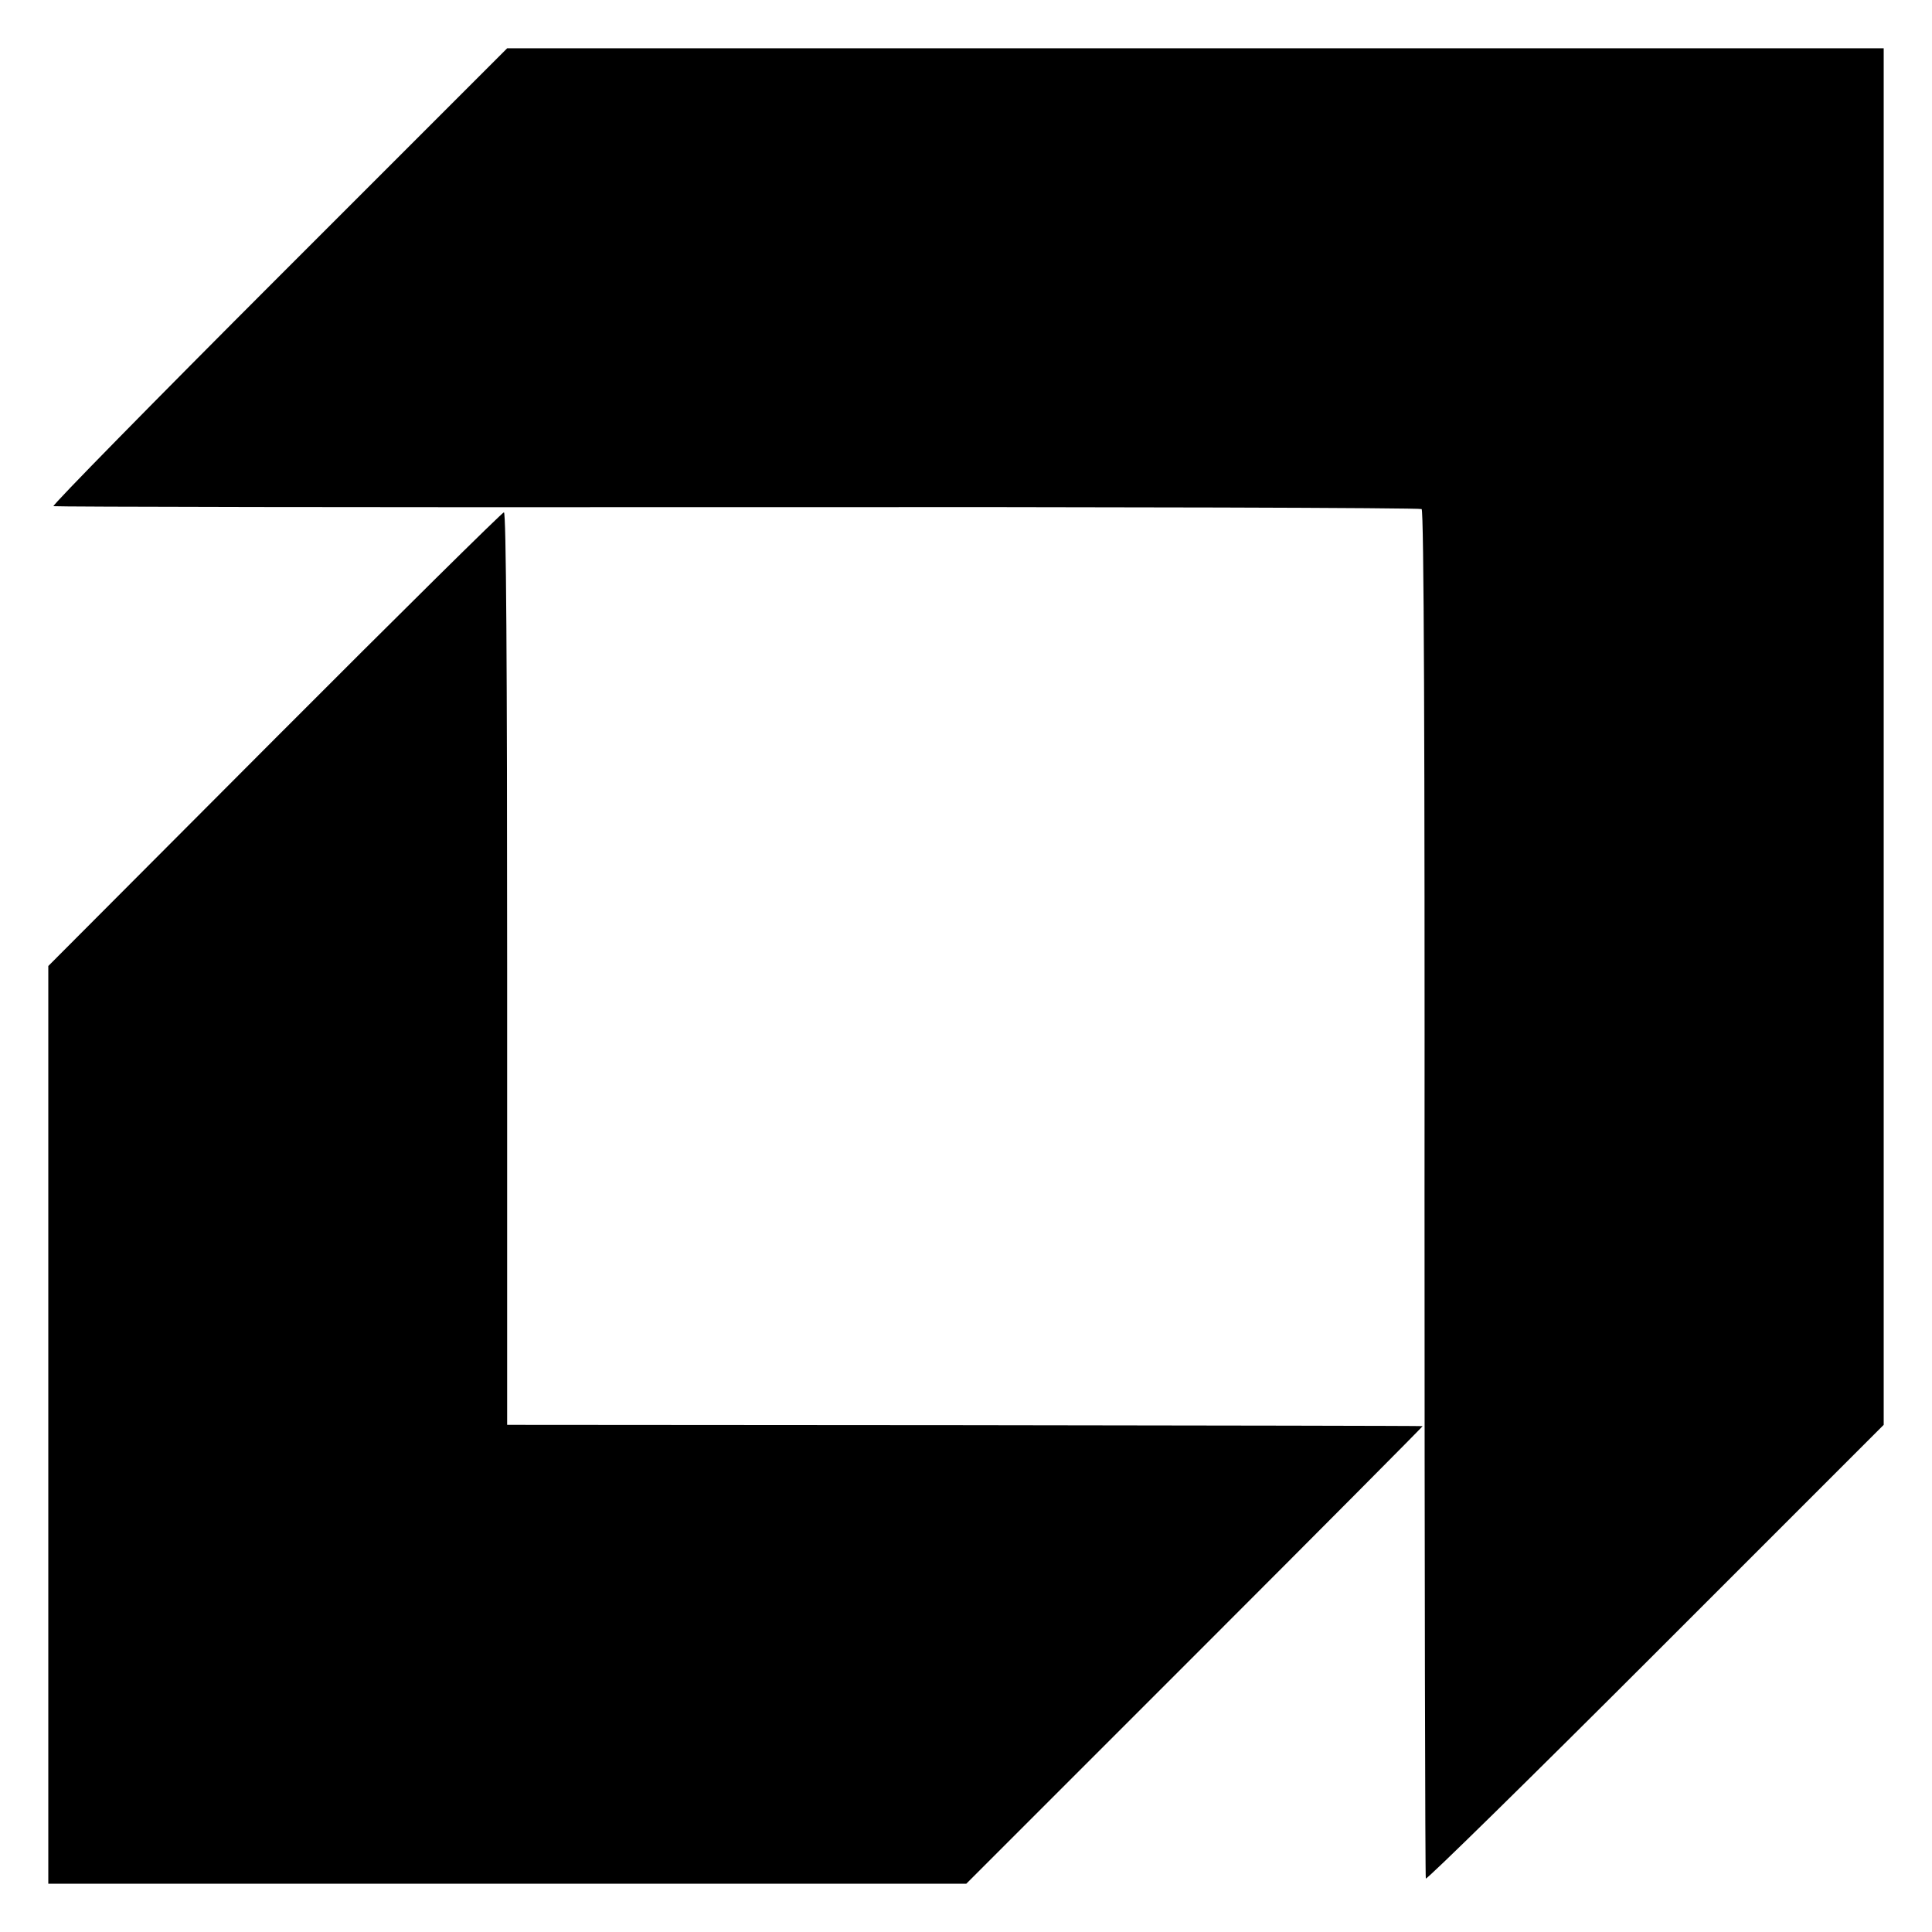 <?xml version="1.0" standalone="no"?>
<!DOCTYPE svg PUBLIC "-//W3C//DTD SVG 20010904//EN"
 "http://www.w3.org/TR/2001/REC-SVG-20010904/DTD/svg10.dtd">
<svg version="1.0" xmlns="http://www.w3.org/2000/svg"
 width="600pt" height="600pt" viewBox="0 0 600 600"
 preserveAspectRatio="xMidYMid meet">
<g transform="translate(0,600) scale(0.1,-0.1)"
fill="#000000" stroke="none">
<path d="M866 5141 c-389 -389 -704 -710 -700 -713 5 -2 961 -4 2124 -3 1163
1 2120 -2 2125 -6 7 -5 10 -722 9 -2126 0 -1165 2 -2122 4 -2127 3 -4 324 311
713 700 l709 709 0 2137 0 2138 -2138 0 -2137 0 -709 -709z"/>
<path d="M852 3704 l-702 -704 0 -1425 0 -1425 1426 0 1425 0 710 710 c391
391 709 711 707 711 -2 1 -642 2 -1423 3 l-1420 1 0 1418 c0 940 -3 1417 -10
1416 -5 0 -326 -317 -713 -705z"/>
</g>
</svg>
